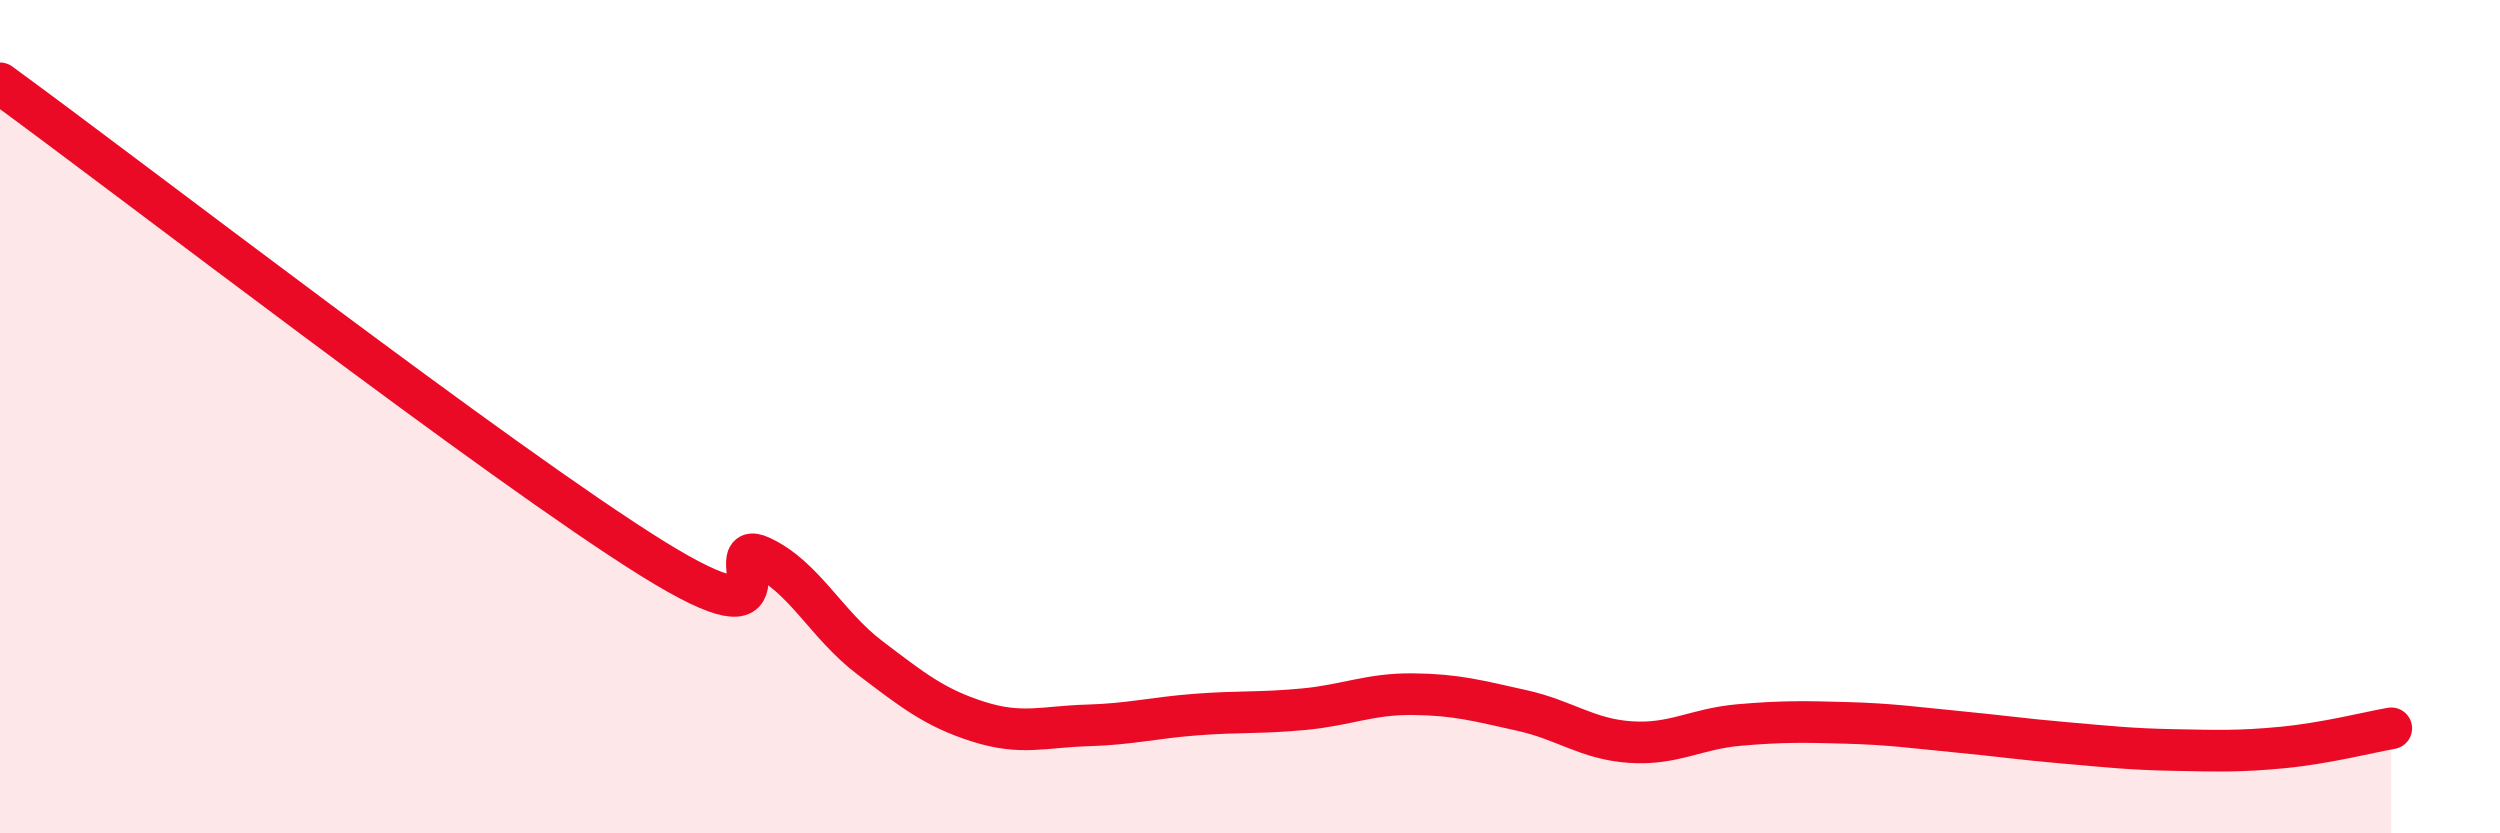 
    <svg width="60" height="20" viewBox="0 0 60 20" xmlns="http://www.w3.org/2000/svg">
      <path
        d="M 0,2 C 3.13,4.28 12,11.13 15.65,13.4 C 19.3,15.67 17.22,12.88 18.26,13.36 C 19.3,13.84 19.83,14.99 20.87,15.78 C 21.91,16.57 22.44,16.99 23.48,17.32 C 24.52,17.65 25.05,17.44 26.09,17.41 C 27.13,17.38 27.66,17.23 28.7,17.15 C 29.74,17.07 30.26,17.12 31.3,17.02 C 32.34,16.92 32.87,16.65 33.91,16.66 C 34.95,16.67 35.48,16.82 36.52,17.05 C 37.56,17.28 38.09,17.74 39.13,17.81 C 40.17,17.88 40.7,17.49 41.74,17.4 C 42.78,17.31 43.31,17.32 44.35,17.35 C 45.39,17.38 45.92,17.46 46.96,17.56 C 48,17.66 48.53,17.74 49.57,17.83 C 50.61,17.92 51.13,17.98 52.17,18 C 53.21,18.02 53.74,18.04 54.78,17.94 C 55.82,17.84 56.87,17.57 57.39,17.48L57.39 20L0 20Z"
        fill="#EB0A25"
        opacity="0.1"
        stroke-linecap="round"
        stroke-linejoin="round"
      />
      <path
        d="M 0,2 C 3.13,4.28 12,11.13 15.65,13.4 C 19.3,15.67 17.22,12.88 18.26,13.36 C 19.3,13.84 19.83,14.99 20.87,15.78 C 21.91,16.57 22.44,16.99 23.48,17.32 C 24.52,17.65 25.05,17.44 26.09,17.41 C 27.13,17.38 27.66,17.23 28.7,17.15 C 29.74,17.07 30.26,17.12 31.3,17.02 C 32.34,16.92 32.87,16.65 33.91,16.66 C 34.95,16.67 35.48,16.82 36.52,17.05 C 37.56,17.28 38.09,17.74 39.13,17.81 C 40.17,17.88 40.7,17.49 41.74,17.4 C 42.78,17.31 43.31,17.32 44.35,17.35 C 45.39,17.38 45.92,17.46 46.96,17.56 C 48,17.66 48.53,17.74 49.57,17.83 C 50.61,17.92 51.13,17.98 52.17,18 C 53.21,18.02 53.74,18.04 54.78,17.94 C 55.82,17.84 56.87,17.57 57.39,17.48"
        stroke="#EB0A25"
        stroke-width="1"
        fill="none"
        stroke-linecap="round"
        stroke-linejoin="round"
      />
    </svg>
  